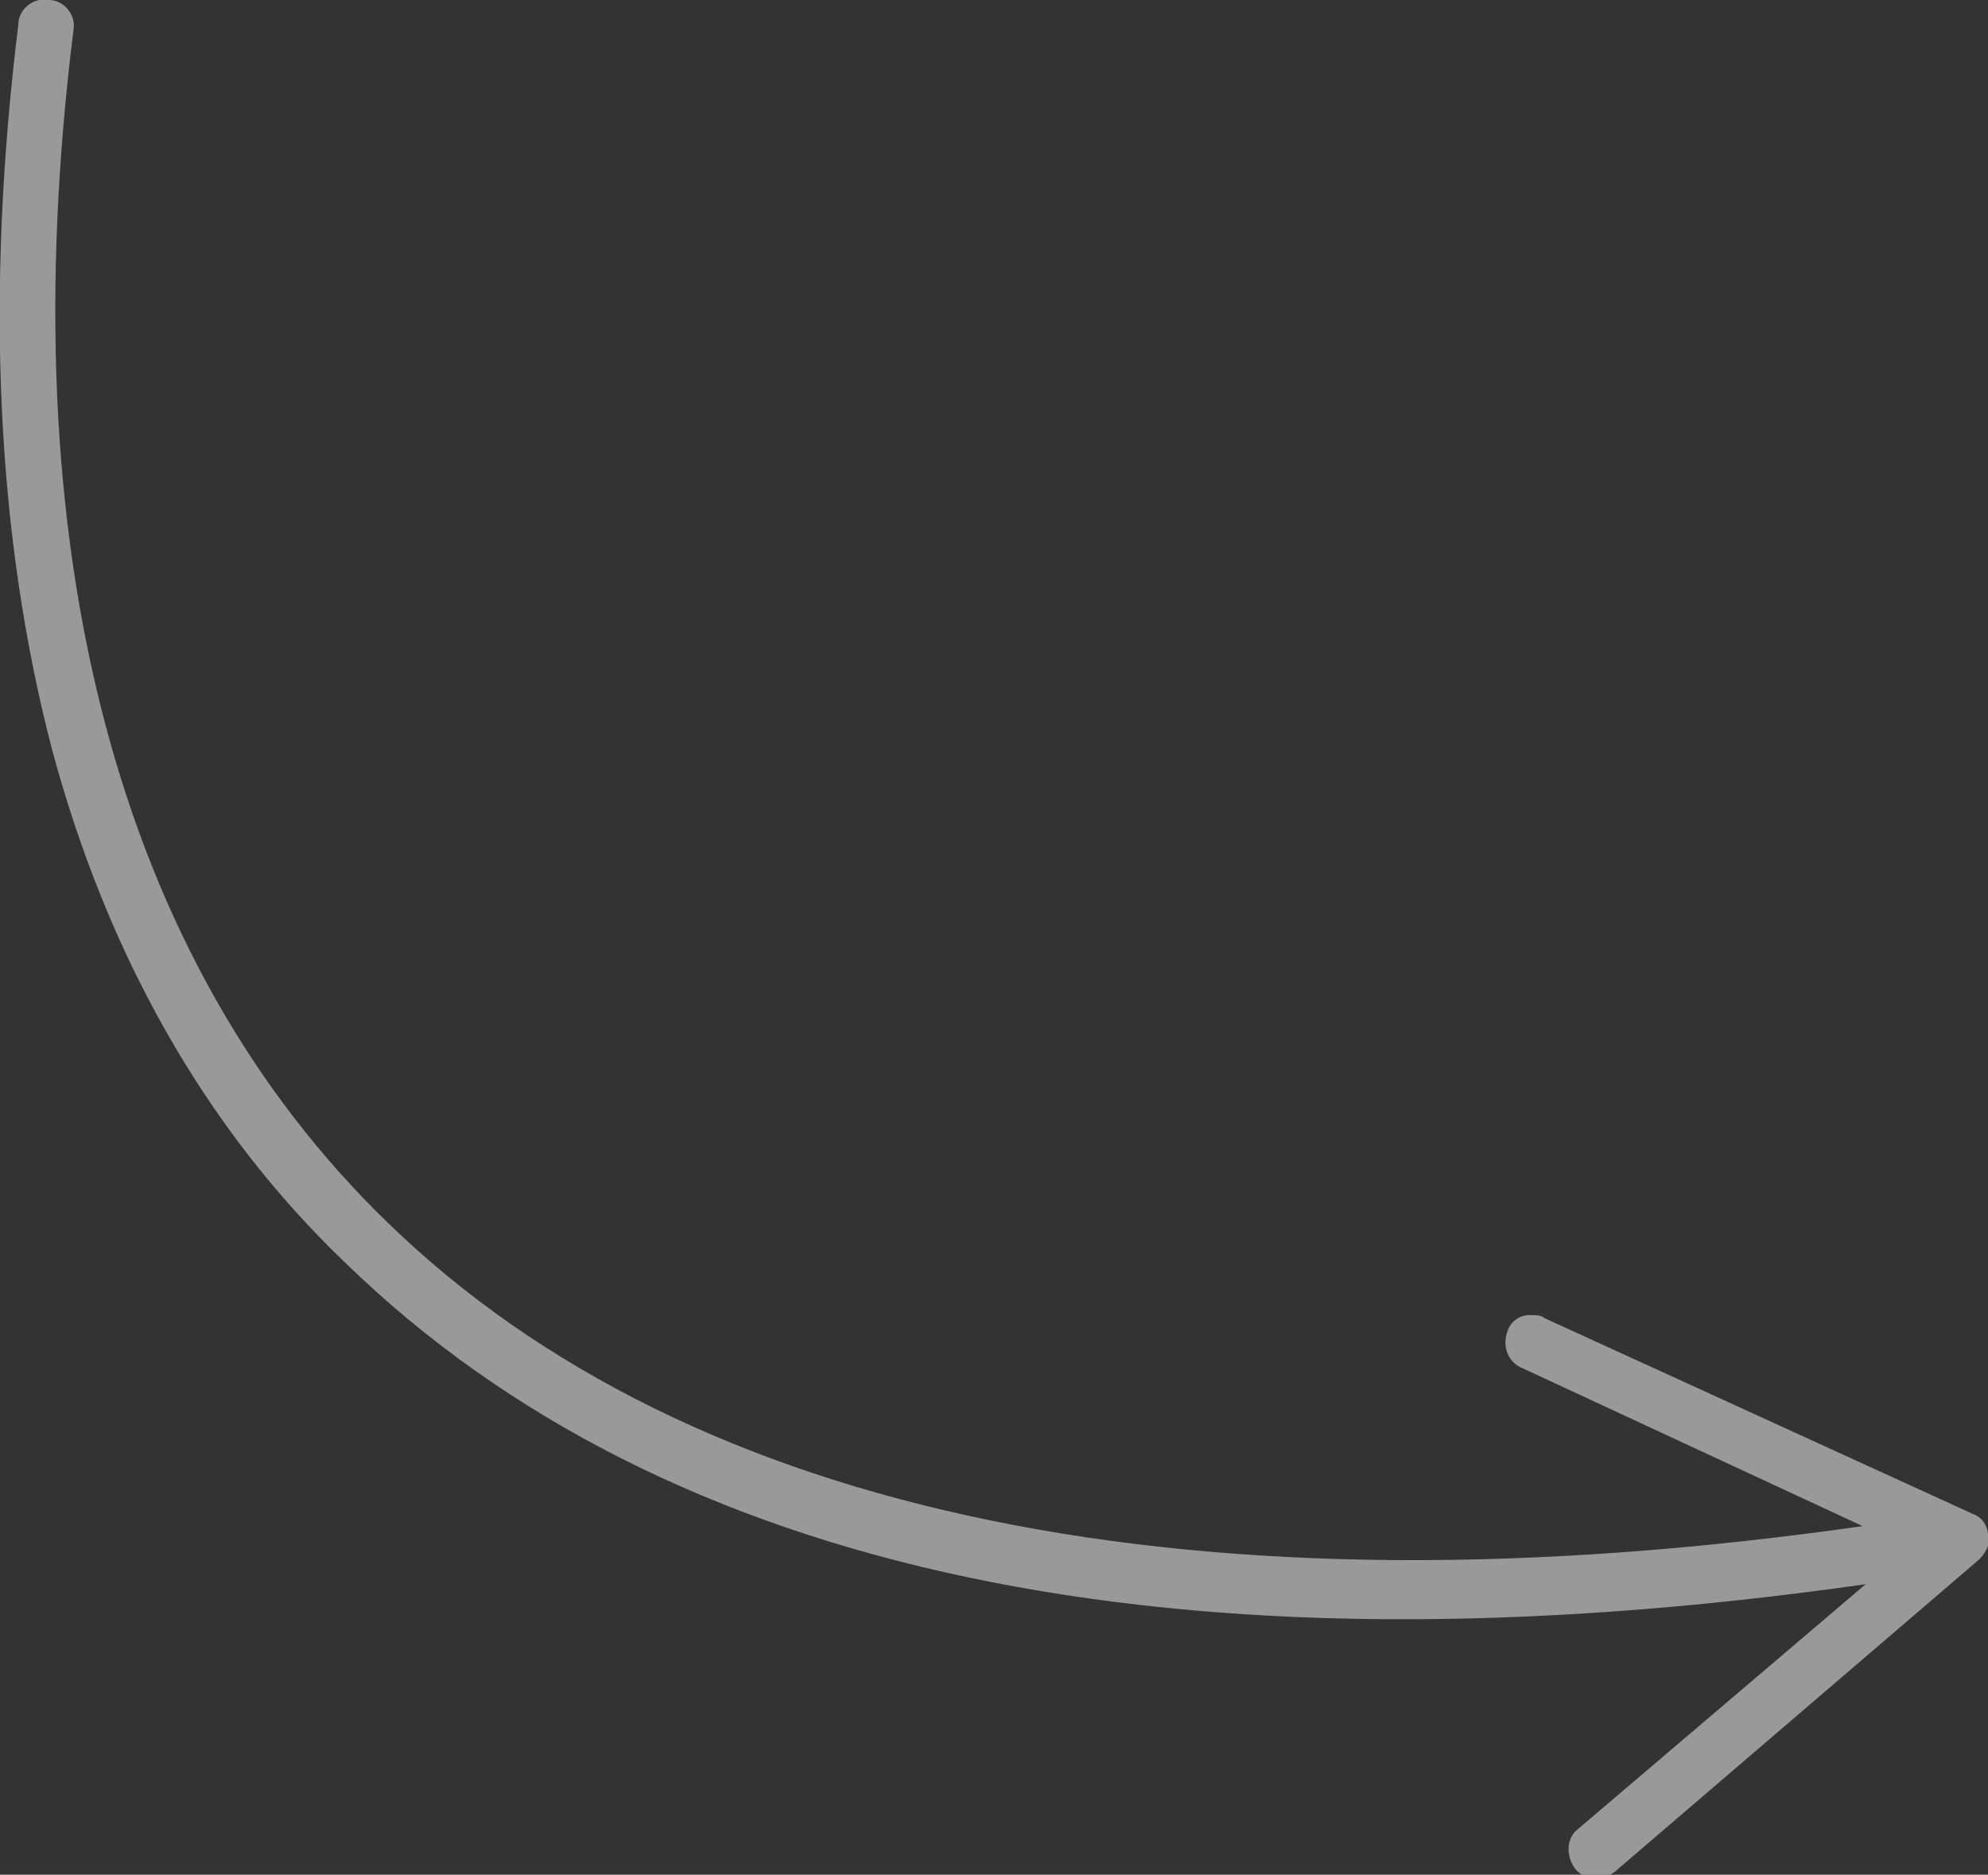 <?xml version="1.0" encoding="utf-8"?>
<!-- Generator: Adobe Illustrator 19.2.1, SVG Export Plug-In . SVG Version: 6.00 Build 0)  -->
<svg version="1.1" id="Calque_1" xmlns="http://www.w3.org/2000/svg" xmlns:xlink="http://www.w3.org/1999/xlink" x="0px" y="0px"
	 viewBox="0 0 65 61.3" style="enable-background:new 0 0 65 61.3;" xml:space="preserve">
<rect x="0" y="0" width="65" height="61.3" fill="#333333" stroke="none"/>
<style type="text/css">
	.st0{opacity:0.5;}
	.st1{fill:#FFFFFF;}
</style>
<g class="st0">
	<path class="st1" d="M64.5,49.5l-14-6.4C50.4,43,50.2,43,50,43c0,0,0.1,0,0,0c-0.2,0-0.1,0,0,0c-0.3,0-0.6,0.2-0.7,0.5
		c-0.2,0.5,0,1,0.4,1.2l11.2,5.2C39.2,53,22.6,49.6,12.7,40C3.8,31.4,0.3,17.9,2.4,1c0.1-0.5-0.3-1-0.8-1c-0.5-0.1-1,0.3-1,0.8
		c-1.1,8.9-0.7,16.8,1.1,23.7c1.8,6.7,5,12.4,9.6,16.8C21.8,51.5,38.5,55,61,51.8l-9.4,8c-0.4,0.3-0.4,0.9-0.1,1.3
		c0.3,0.4,0.9,0.4,1.3,0.1L64.7,51c0.2-0.2,0.4-0.5,0.3-0.8C65,49.9,64.8,49.6,64.5,49.5z"/>
</g>
</svg>
